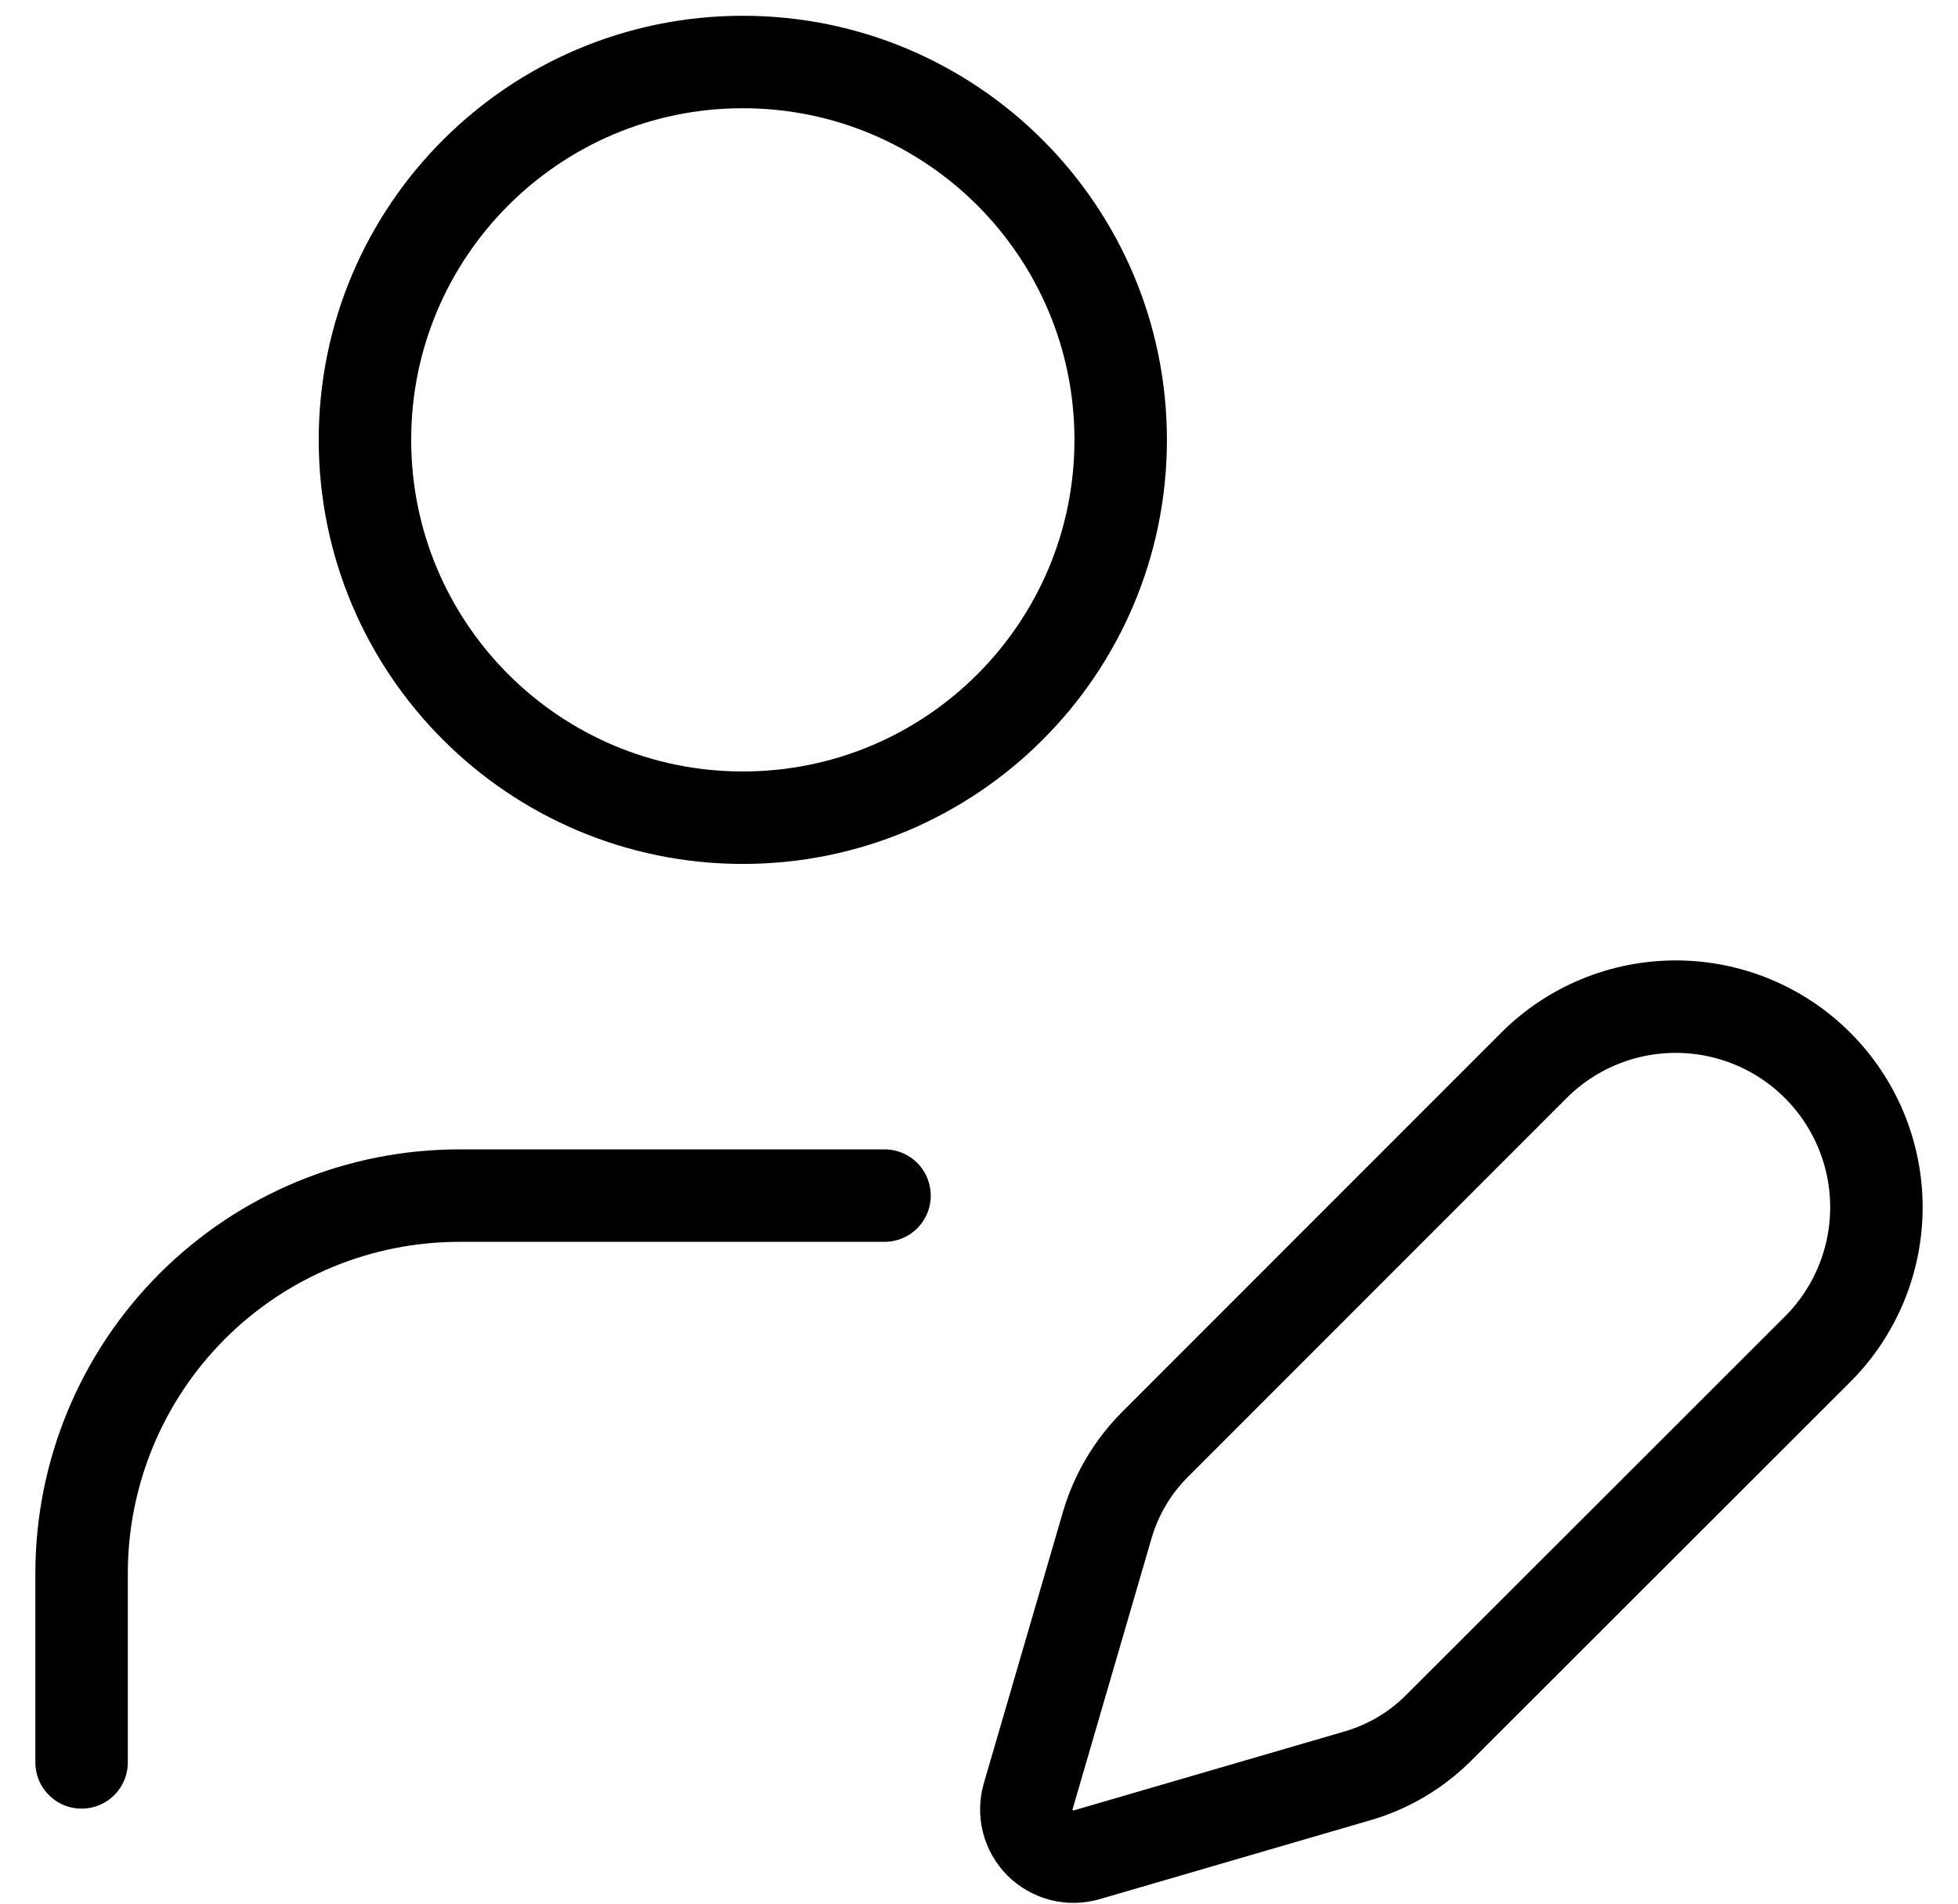 <svg width="36" height="35" viewBox="0 0 36 35" fill="none" xmlns="http://www.w3.org/2000/svg">
<path d="M16.263 21.982H8.447C6.605 21.982 4.838 22.713 3.535 24.016C2.232 25.319 1.5 27.086 1.5 28.929V32.403M33.419 24.806C34.111 24.114 34.5 23.175 34.5 22.197C34.5 21.218 34.111 20.28 33.419 19.588C32.728 18.896 31.789 18.508 30.811 18.508C29.832 18.508 28.894 18.896 28.202 19.588L21.237 26.556C20.824 26.969 20.522 27.479 20.358 28.04L18.905 33.024C18.861 33.174 18.859 33.332 18.897 33.483C18.936 33.634 19.014 33.772 19.124 33.882C19.235 33.992 19.372 34.07 19.523 34.109C19.674 34.147 19.832 34.145 19.982 34.101L24.966 32.648C25.527 32.484 26.037 32.182 26.45 31.769L33.419 24.806ZM20.605 8.087C20.605 11.924 17.495 15.034 13.658 15.034C9.821 15.034 6.71 11.924 6.71 8.087C6.71 4.25 9.821 1.14 13.658 1.14C17.495 1.14 20.605 4.25 20.605 8.087Z" stroke="black" stroke-width="1.7" stroke-linecap="round" stroke-linejoin="round"/>
</svg>
